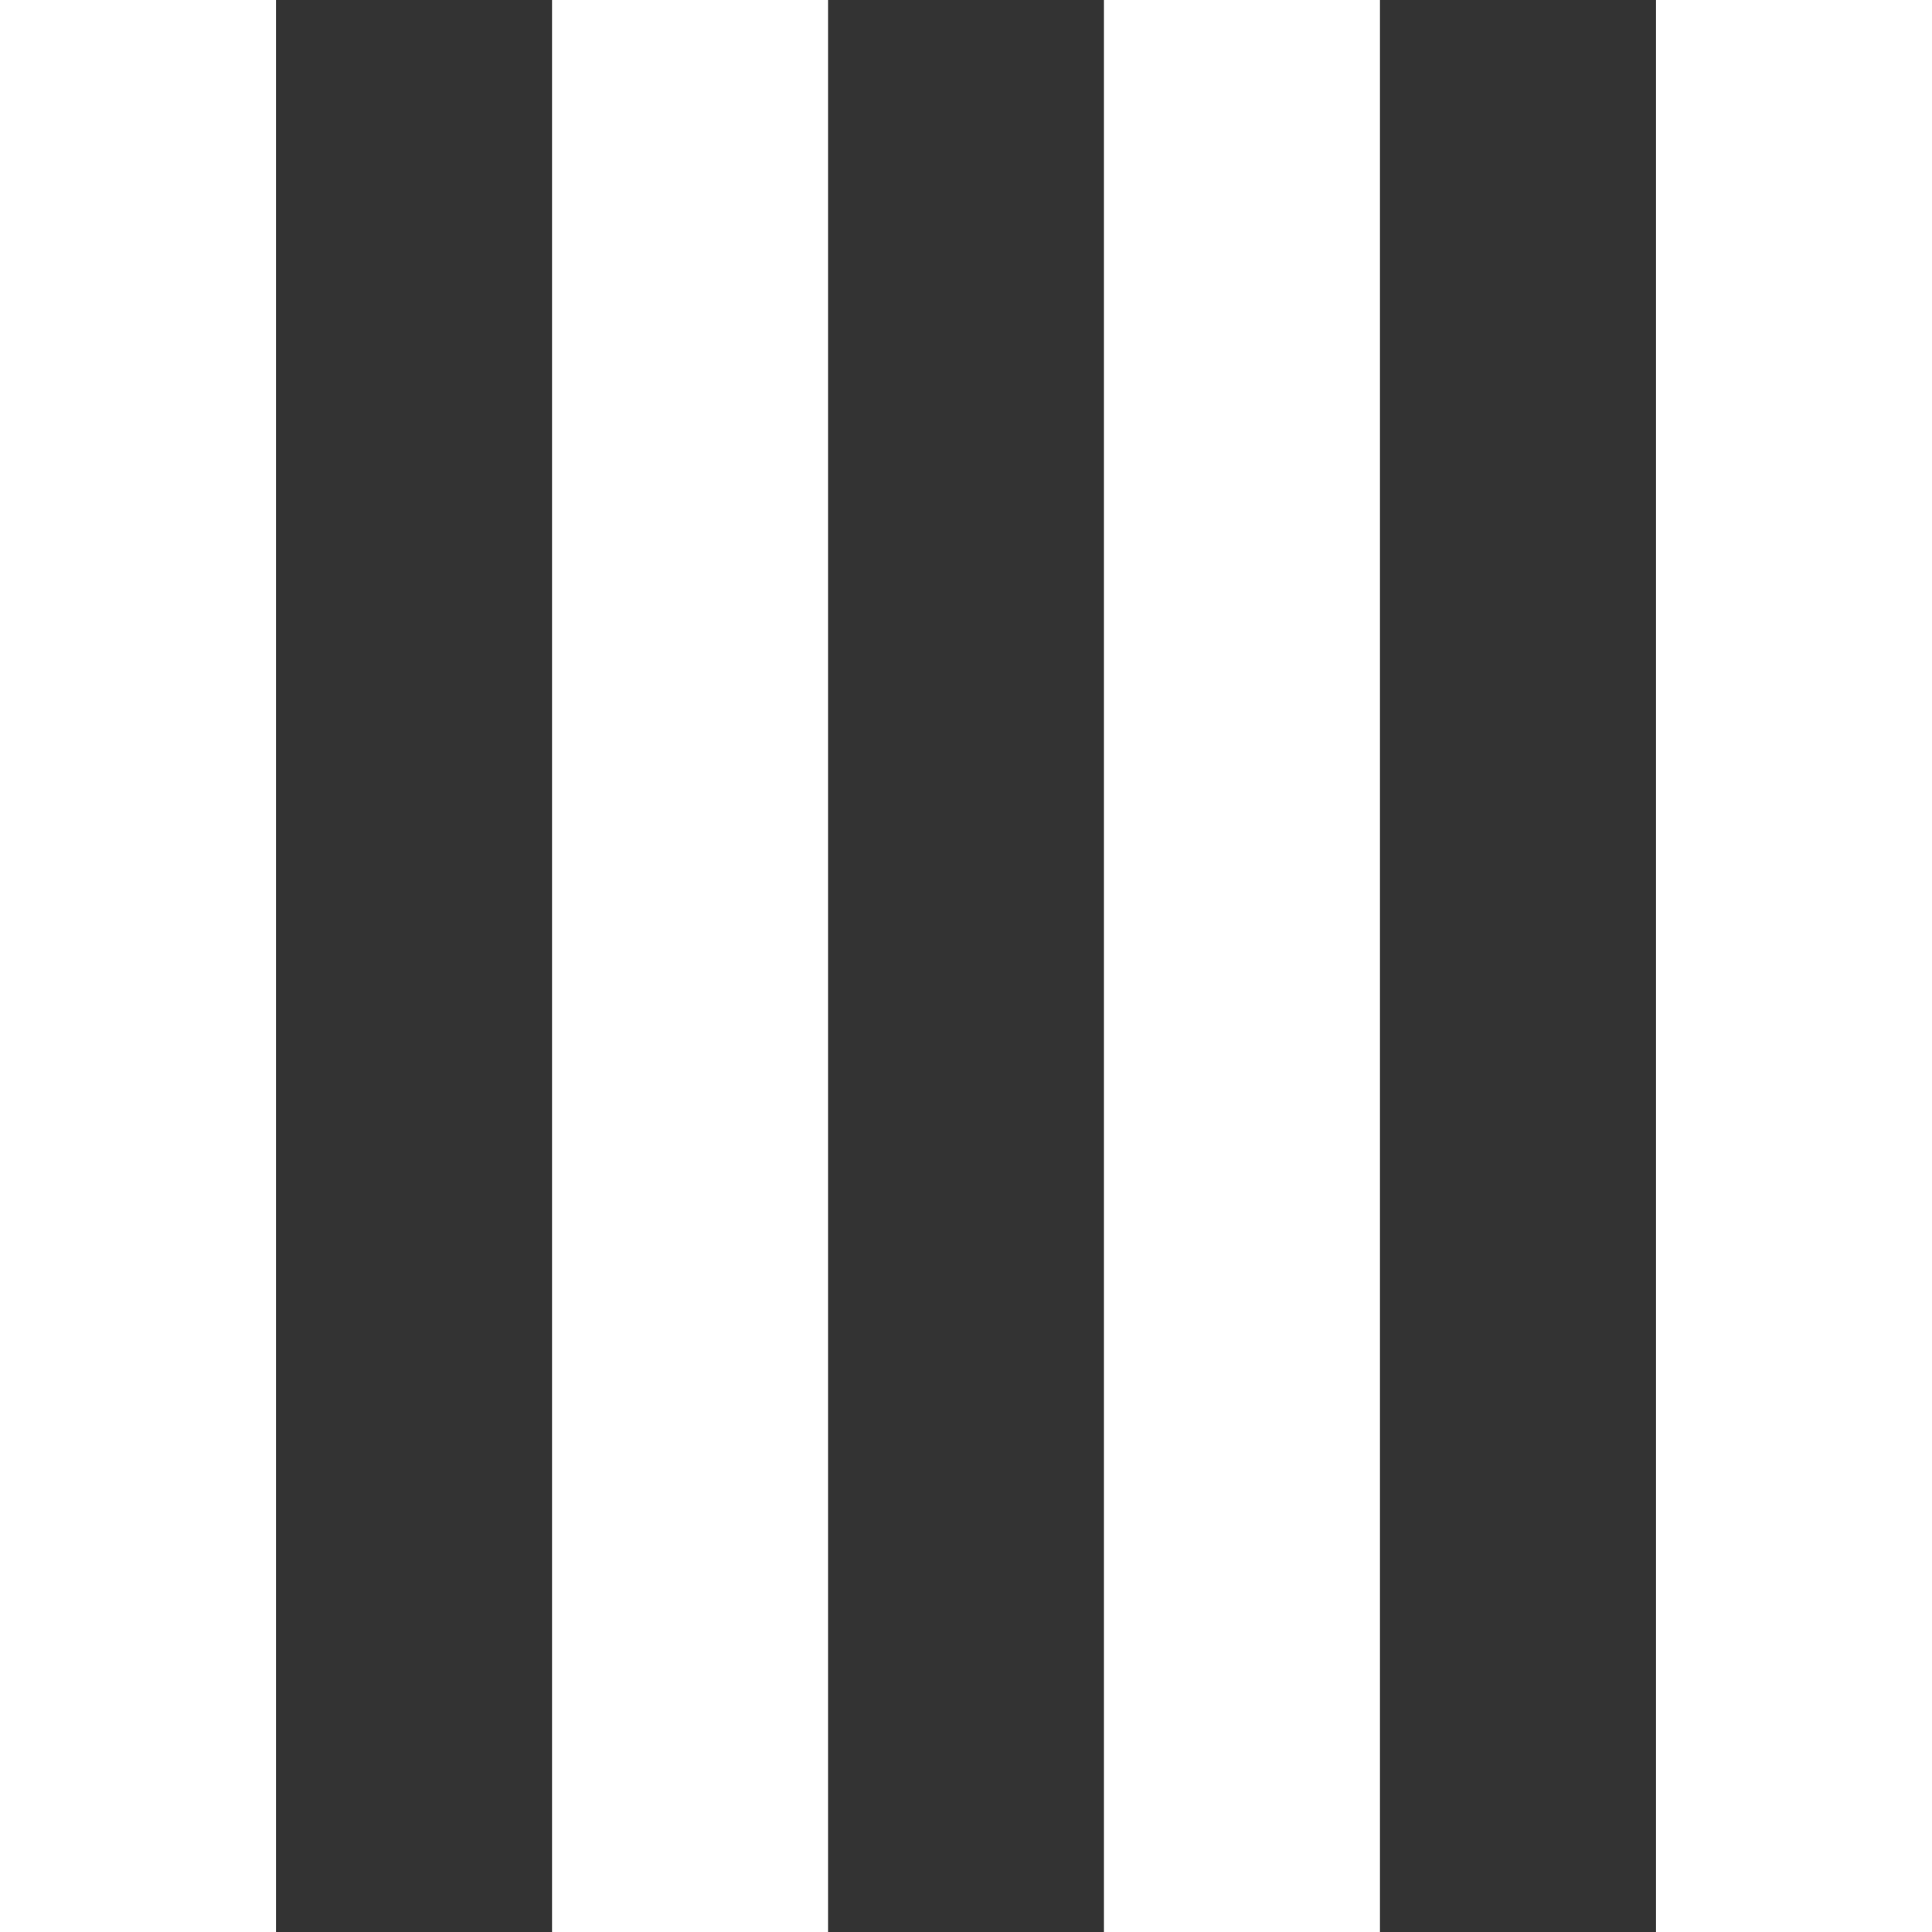 <?xml version="1.0" encoding="UTF-8"?>
<svg id="Layer_2" data-name="Layer 2" xmlns="http://www.w3.org/2000/svg" viewBox="0 0 123.12 123.12">
  <rect x="0" y="0" width="123.12" height="123.12" fill="#333333" stroke="none"/>
  <defs>
    <style>
      .cls-1 {
        fill: #fff;
      }
    </style>
  </defs>
  <g id="Calque_1" data-name="Calque 1">
    <rect class="cls-1" width="17.59" height="123.12"/>
    <rect class="cls-1" x="35.18" width="17.59" height="123.12"/>
    <rect class="cls-1" x="70.35" width="17.59" height="123.12"/>
    <rect class="cls-1" x="105.53" width="17.59" height="123.12"/>
  </g>
</svg>
